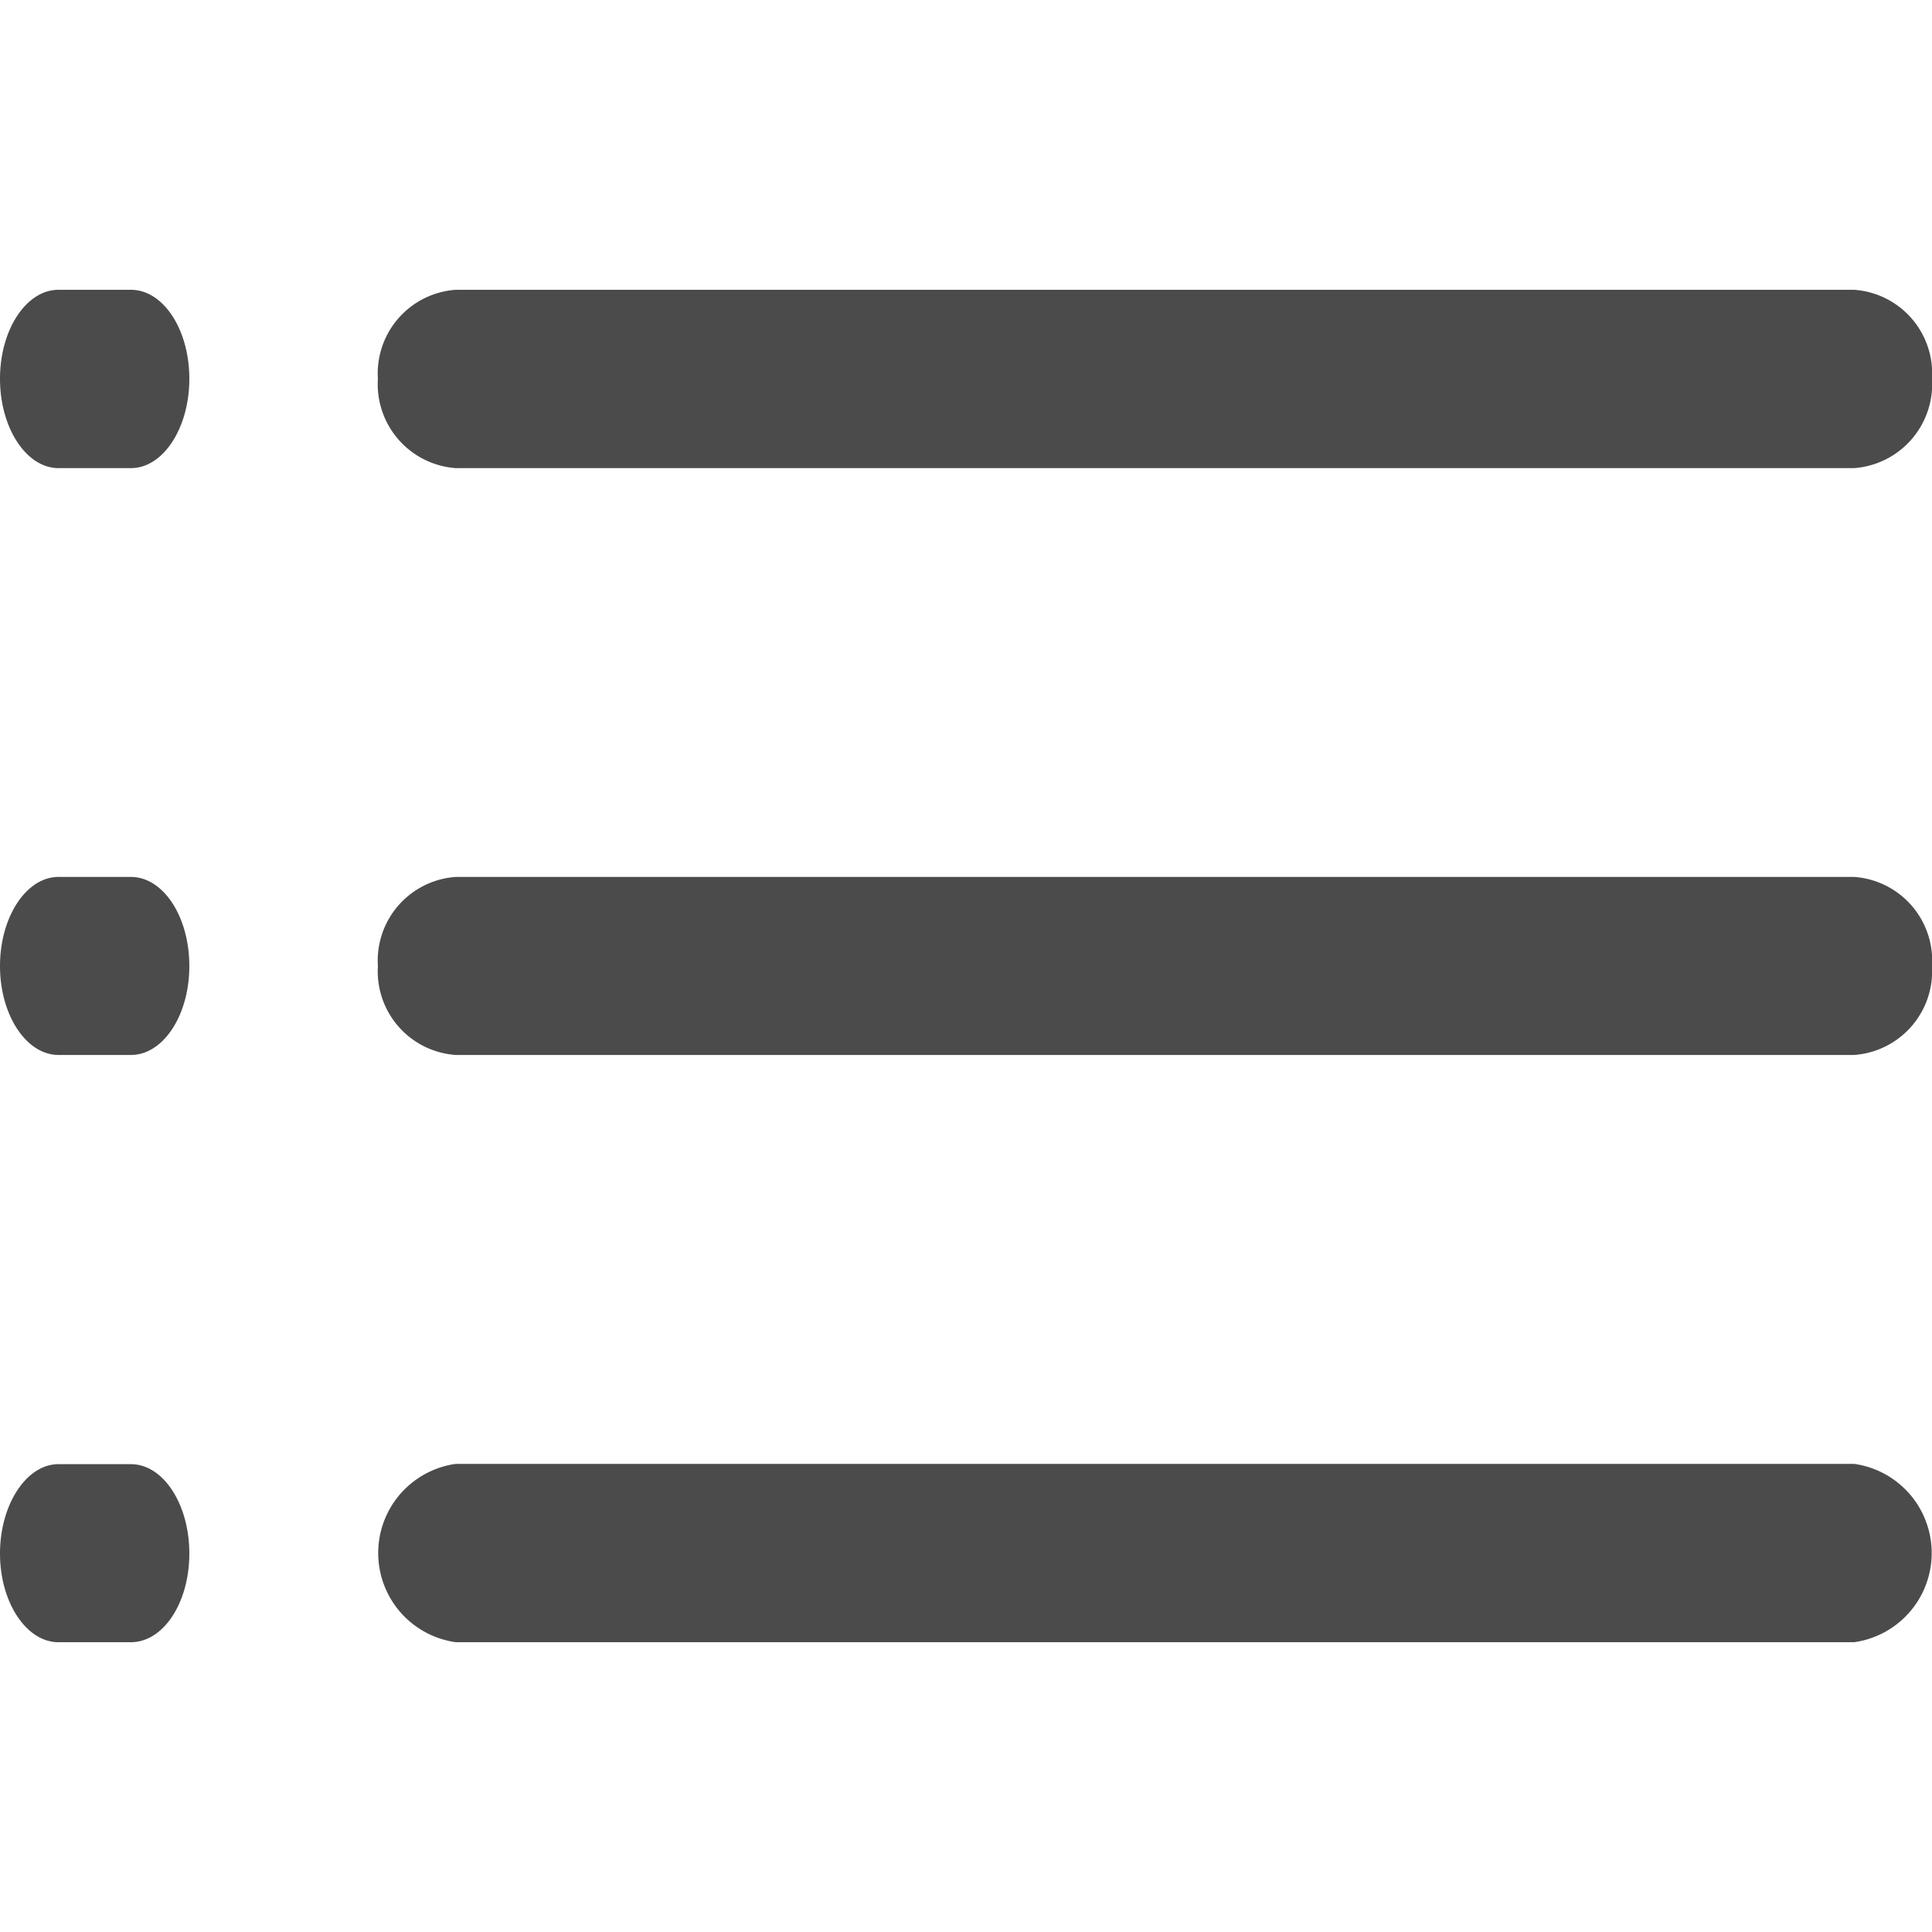 <svg xmlns="http://www.w3.org/2000/svg" width="20" height="20" viewBox="0 0 20 20">
  <g id="lista" transform="translate(-59 -800)">
    <g id="radio" transform="translate(-464 111)">
      <rect id="Retângulo_148050" data-name="Retângulo 148050" width="20" height="20" transform="translate(523 689)" fill="none"/>
    </g>
    <g id="Grupo_152728" data-name="Grupo 152728" transform="translate(-4.002 -2.001)">
      <path id="União_137" data-name="União 137" d="M4.718,14a.932.932,0,0,1,0-1.846H19.194a.932.932,0,0,1,0,1.846ZM.605,14C.273,14,0,13.588,0,13.082s.273-.925.605-.925h.75c.336,0,.605.415.605.925S1.691,14,1.355,14ZM4.718,7.921A.868.868,0,0,1,3.912,7a.868.868,0,0,1,.806-.922H19.194A.868.868,0,0,1,20,7a.87.87,0,0,1-.806.921Zm-4.112,0C.273,7.921,0,7.509,0,7s.273-.922.605-.922h.75c.336,0,.605.412.605.922s-.27.921-.605.921ZM4.718,1.846A.871.871,0,0,1,3.912.921.868.868,0,0,1,4.718,0H19.194A.868.868,0,0,1,20,.921a.872.872,0,0,1-.806.925Zm-4.112,0C.273,1.846,0,1.431,0,.921S.273,0,.605,0h.75c.336,0,.605.412.605.921s-.27.925-.605.925Z" transform="translate(63.002 805.001)" fill="#4b4b4b"/>
    </g>
  </g>
</svg>
